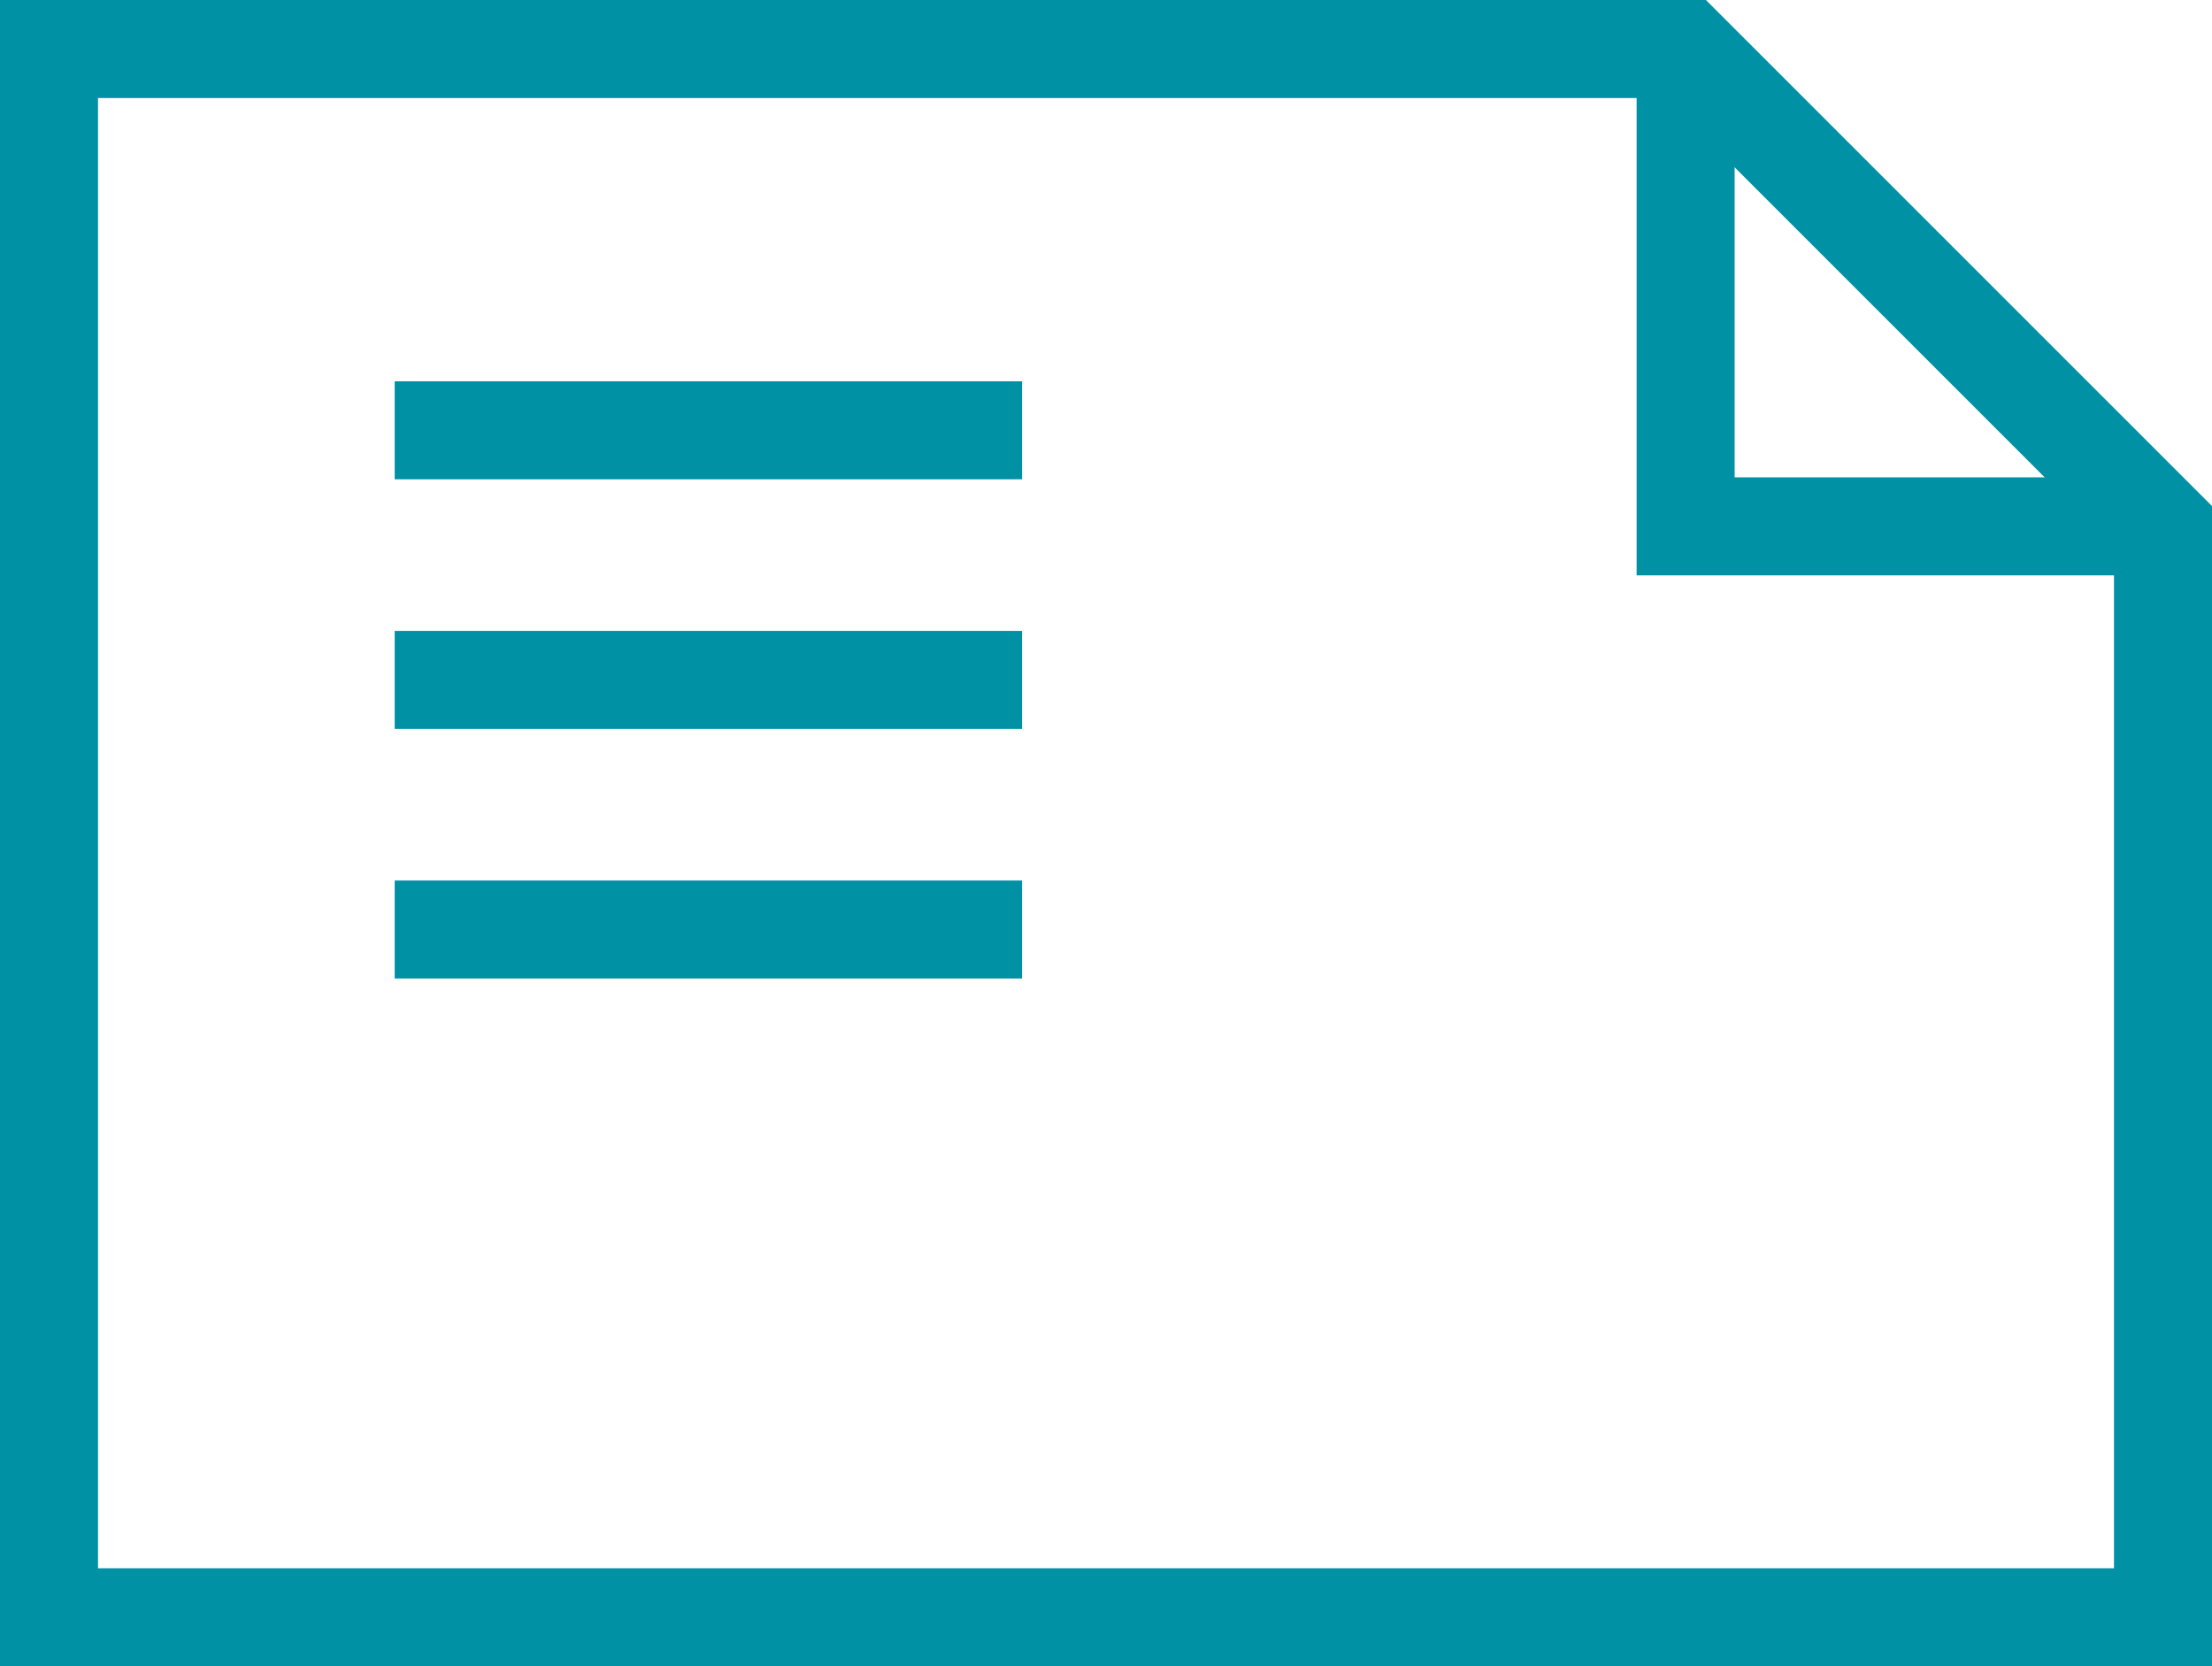 <?xml version="1.0" encoding="UTF-8"?><svg id="obj" xmlns="http://www.w3.org/2000/svg" viewBox="0 0 67.7 51"><defs><style>.cls-1{fill:none;stroke:#0091a5;stroke-miterlimit:10;stroke-width:3px;}</style></defs><g><polygon class="cls-1" points="66.2 16.11 66.2 49.5 1.5 49.5 1.5 1.5 51.59 1.5 66.2 16.11"/><polyline class="cls-1" points="51.59 1.5 51.59 16.11 66.2 16.11"/></g><line class="cls-1" x1="31.28" y1="20.81" x2="12.08" y2="20.81"/><line class="cls-1" x1="31.28" y1="13.17" x2="12.08" y2="13.17"/><line class="cls-1" x1="31.28" y1="28.45" x2="12.08" y2="28.45"/></svg>
